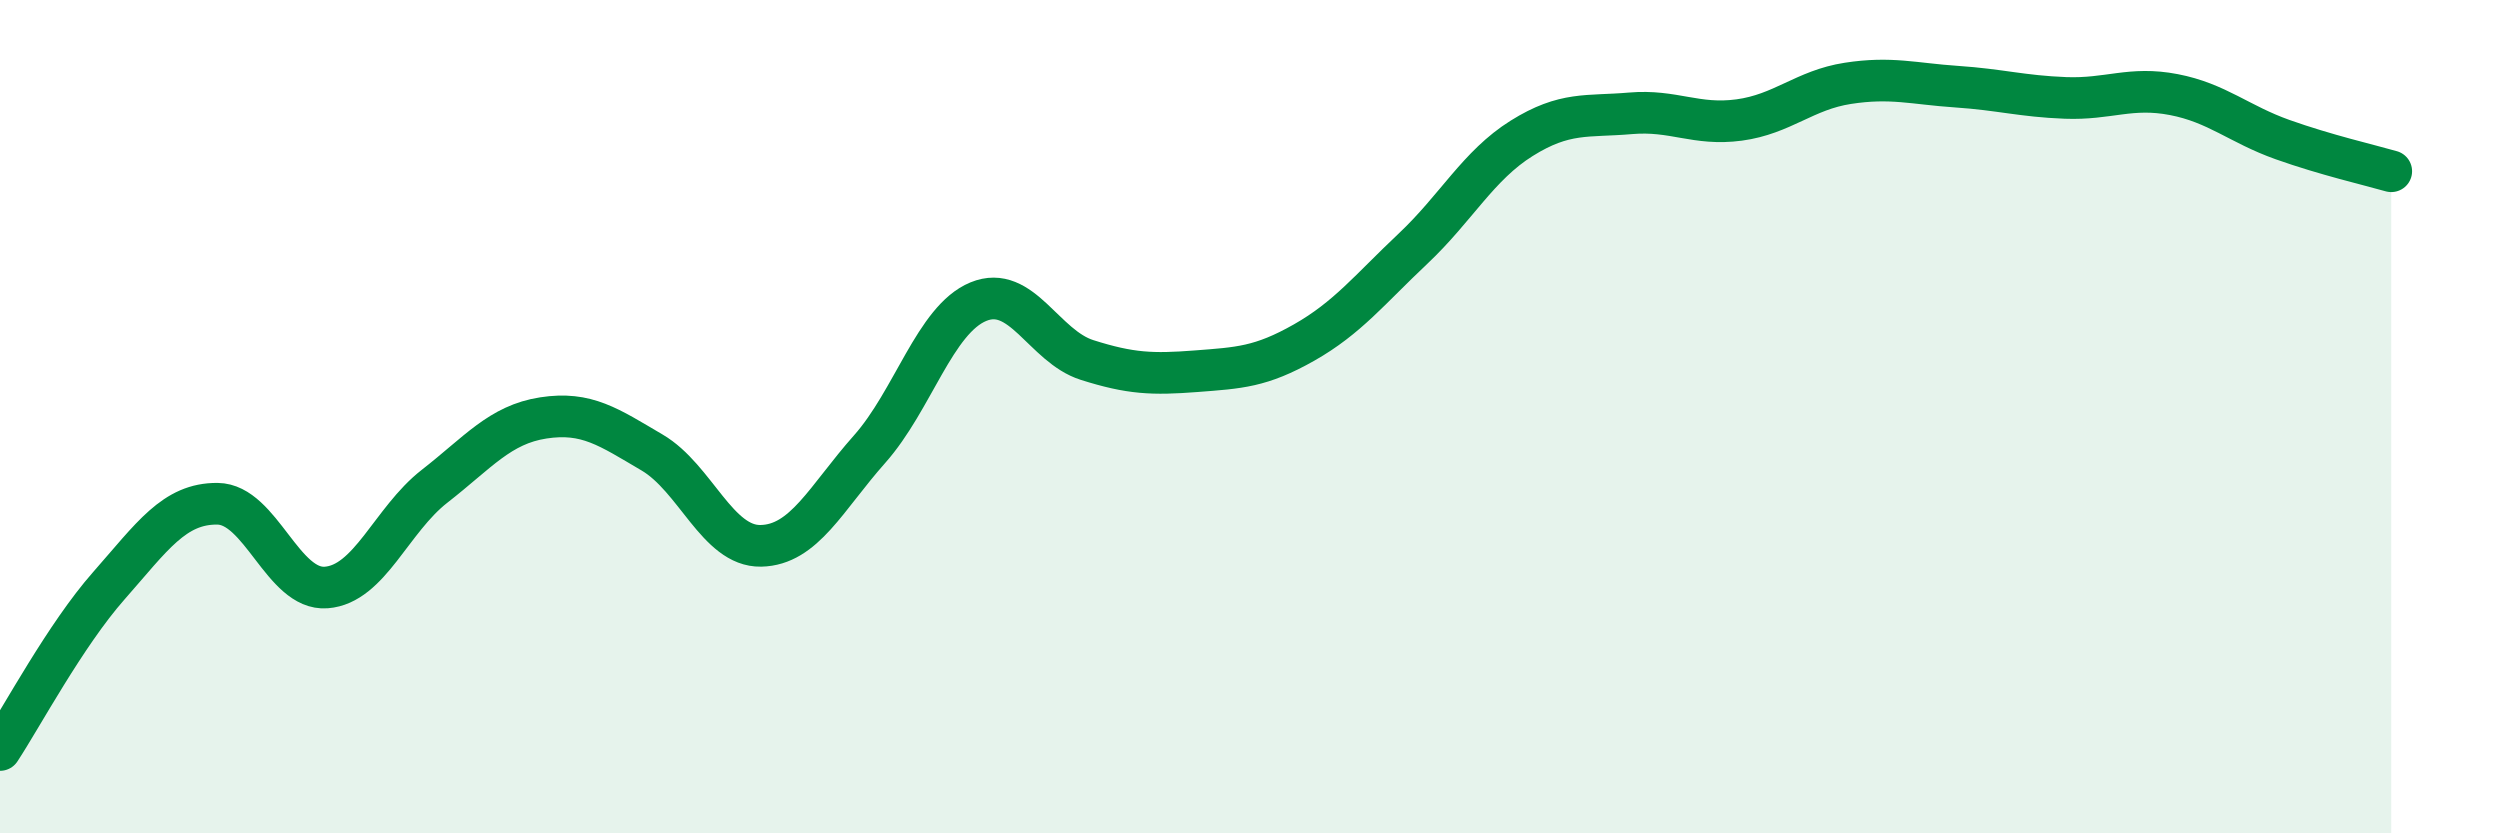 
    <svg width="60" height="20" viewBox="0 0 60 20" xmlns="http://www.w3.org/2000/svg">
      <path
        d="M 0,18 C 0.52,17.21 1.57,15.24 2.61,14.06 C 3.65,12.88 4.18,12.08 5.22,12.09 C 6.26,12.1 6.79,14.18 7.83,14.1 C 8.87,14.02 9.39,12.48 10.43,11.67 C 11.47,10.86 12,10.19 13.04,10.03 C 14.08,9.87 14.61,10.25 15.65,10.86 C 16.69,11.47 17.22,13.12 18.26,13.1 C 19.3,13.08 19.83,11.95 20.87,10.78 C 21.91,9.61 22.44,7.67 23.48,7.24 C 24.52,6.81 25.05,8.31 26.09,8.64 C 27.13,8.97 27.66,8.99 28.7,8.91 C 29.74,8.83 30.26,8.81 31.3,8.22 C 32.34,7.63 32.87,6.95 33.91,5.97 C 34.95,4.99 35.48,3.97 36.52,3.32 C 37.56,2.67 38.09,2.81 39.13,2.72 C 40.17,2.63 40.7,3.02 41.74,2.88 C 42.78,2.74 43.31,2.16 44.35,2 C 45.39,1.84 45.92,2.01 46.96,2.08 C 48,2.15 48.53,2.31 49.57,2.35 C 50.61,2.39 51.13,2.07 52.17,2.27 C 53.21,2.47 53.74,2.98 54.78,3.35 C 55.82,3.72 56.87,3.96 57.39,4.11L57.39 20L0 20Z"
        fill="#008740"
        opacity="0.1"
        stroke-linecap="round"
        stroke-linejoin="round"
      />
      <path
        d="M 0,18 C 0.52,17.21 1.57,15.24 2.61,14.06 C 3.65,12.88 4.18,12.08 5.22,12.09 C 6.26,12.1 6.79,14.18 7.83,14.1 C 8.87,14.02 9.39,12.48 10.43,11.67 C 11.47,10.86 12,10.19 13.04,10.03 C 14.08,9.87 14.61,10.25 15.65,10.86 C 16.69,11.47 17.22,13.12 18.26,13.1 C 19.3,13.08 19.83,11.95 20.87,10.78 C 21.91,9.61 22.44,7.67 23.48,7.24 C 24.52,6.81 25.05,8.31 26.09,8.64 C 27.13,8.97 27.66,8.99 28.7,8.91 C 29.74,8.83 30.26,8.81 31.3,8.22 C 32.34,7.63 32.87,6.95 33.91,5.97 C 34.95,4.99 35.48,3.97 36.52,3.32 C 37.56,2.67 38.09,2.81 39.13,2.72 C 40.17,2.63 40.7,3.02 41.74,2.88 C 42.78,2.74 43.31,2.16 44.35,2 C 45.39,1.84 45.92,2.01 46.96,2.08 C 48,2.15 48.53,2.31 49.57,2.35 C 50.61,2.39 51.13,2.07 52.17,2.27 C 53.21,2.47 53.74,2.98 54.78,3.35 C 55.82,3.72 56.87,3.96 57.39,4.11"
        stroke="#008740"
        stroke-width="1"
        fill="none"
        stroke-linecap="round"
        stroke-linejoin="round"
      />
    </svg>
  
